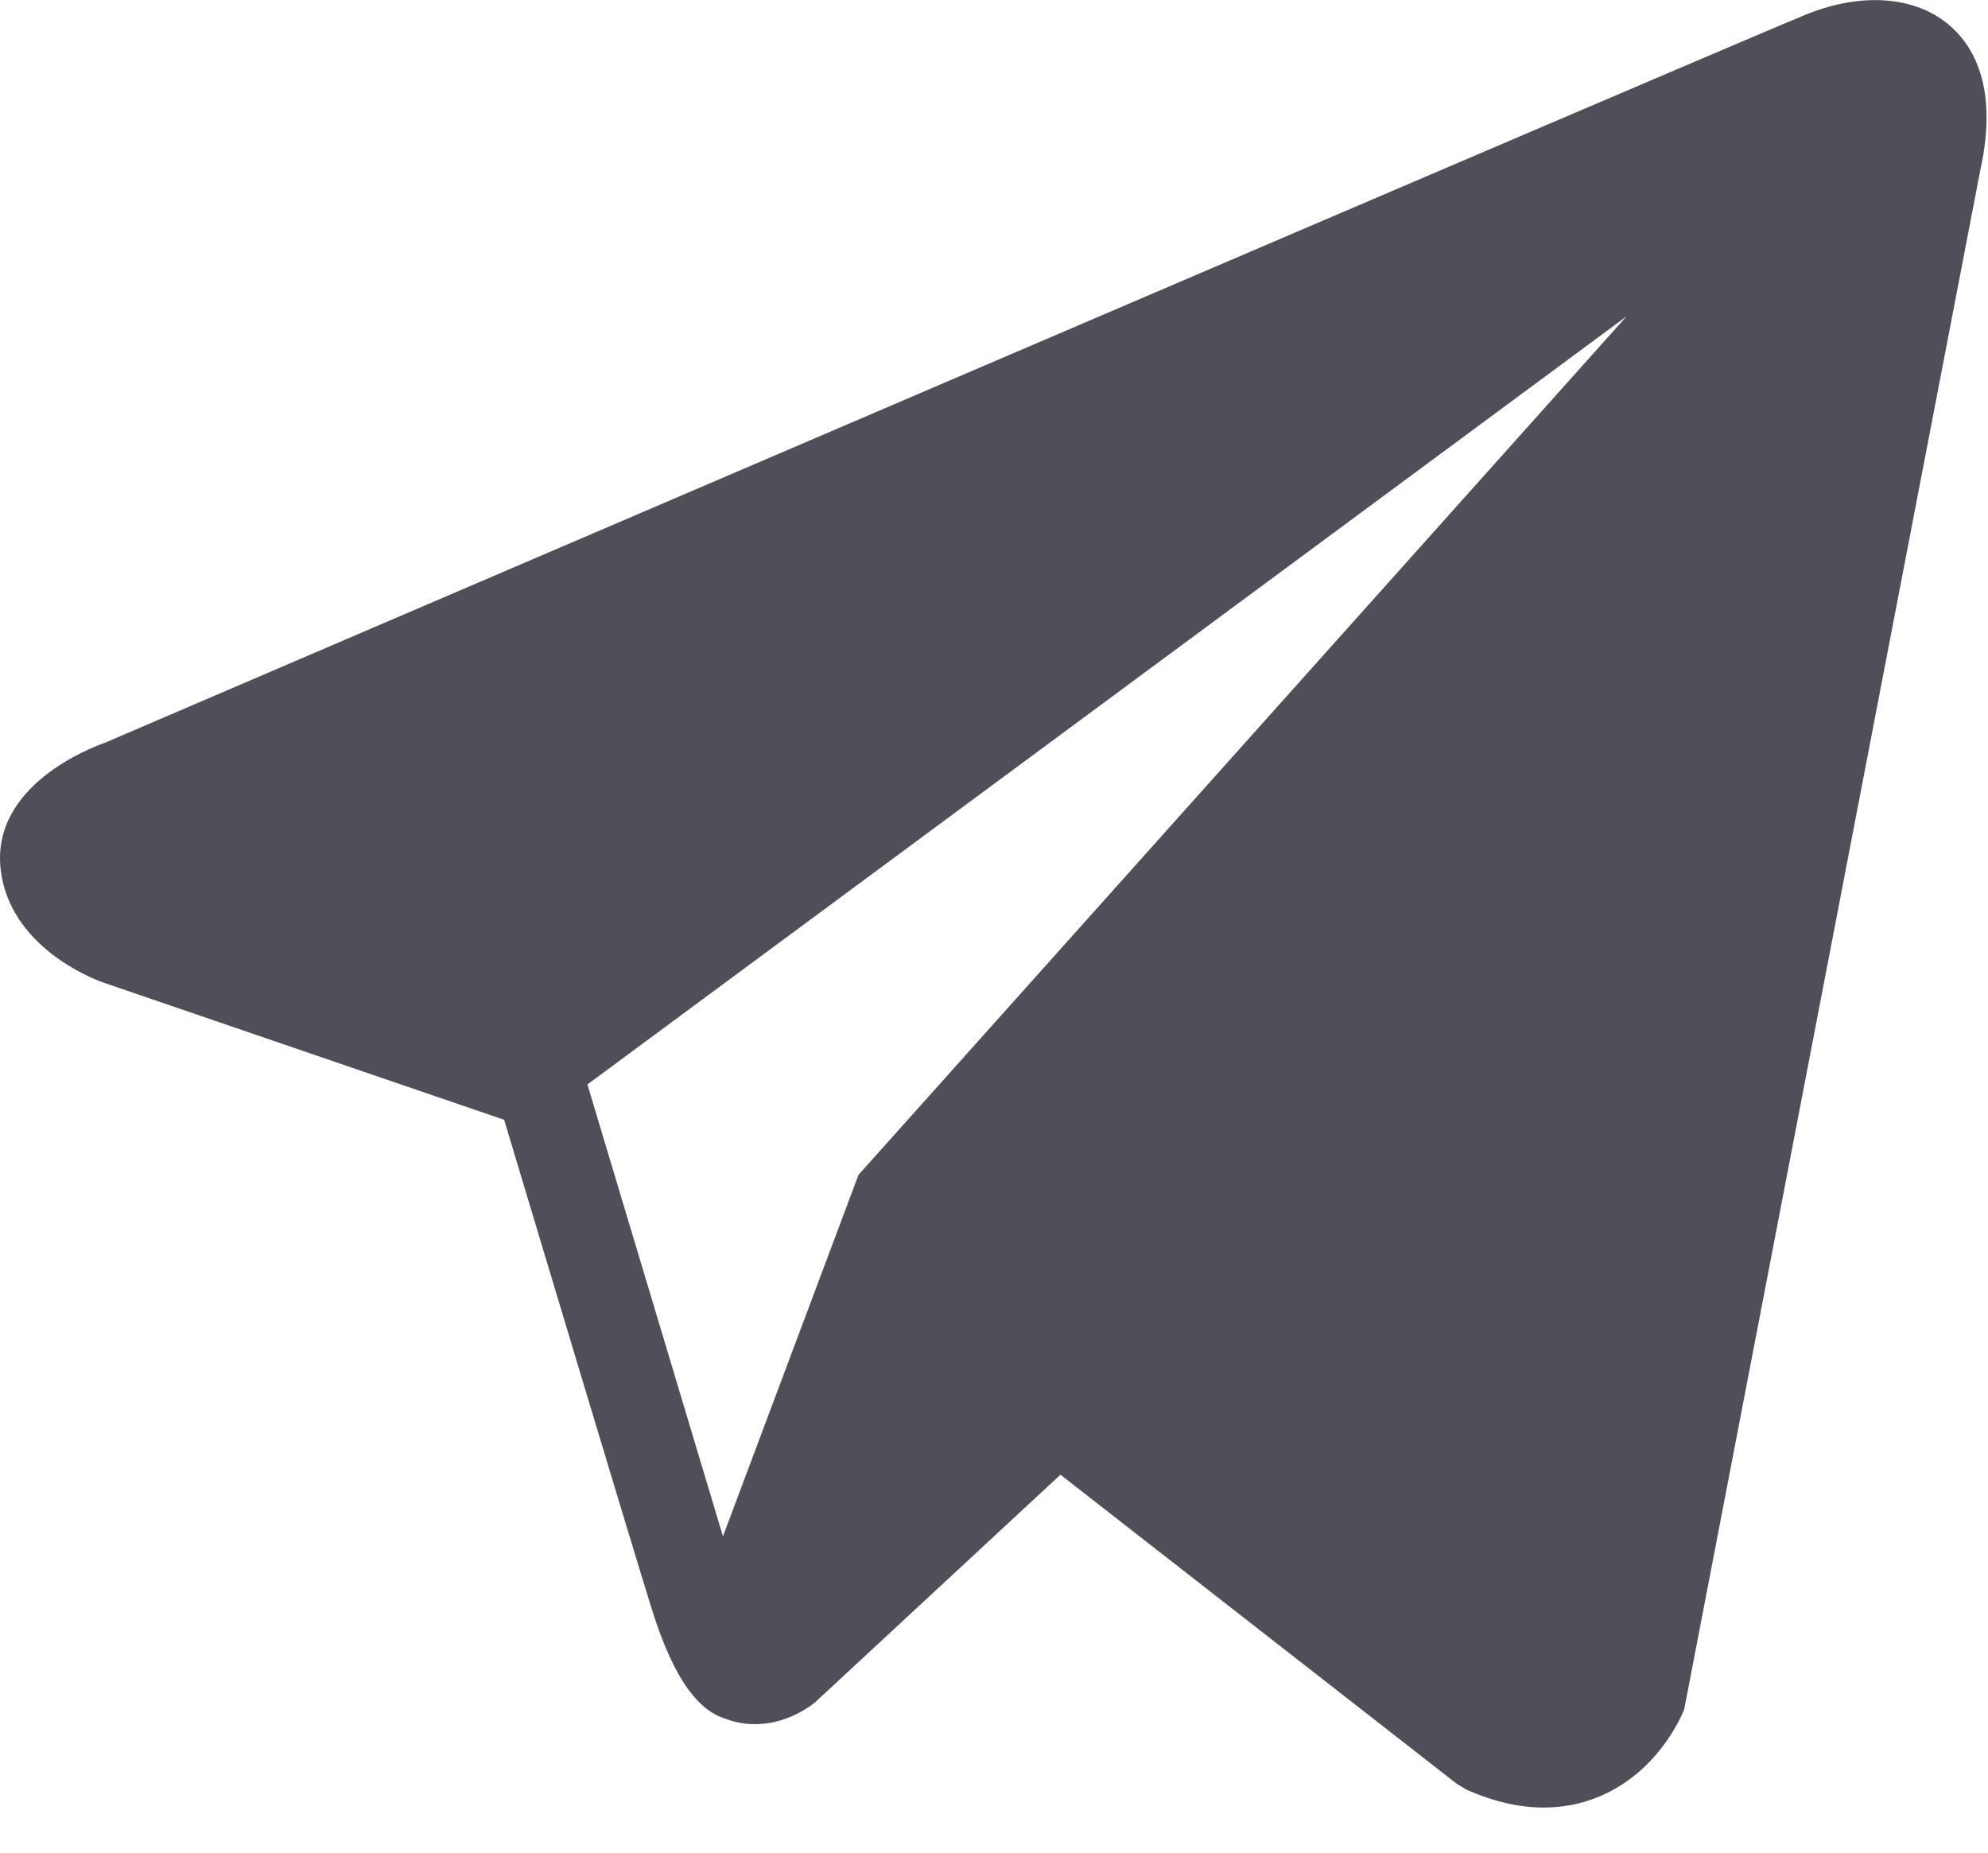 <?xml version="1.0" encoding="UTF-8"?> <svg xmlns="http://www.w3.org/2000/svg" width="44" height="41" viewBox="0 0 44 41" fill="none"> <path d="M43.138 0.552C42.388 -0.084 41.21 -0.175 39.992 0.314H39.99C38.709 0.828 3.729 15.832 2.305 16.445C2.046 16.535 -0.216 17.379 0.017 19.259C0.225 20.954 2.043 21.656 2.265 21.737L11.158 24.782C11.748 26.746 13.923 33.992 14.404 35.54C14.704 36.505 15.193 37.773 16.05 38.034C16.802 38.324 17.55 38.059 18.034 37.679L23.471 32.636L32.248 39.481L32.457 39.606C33.053 39.87 33.624 40.002 34.169 40.002C34.59 40.002 34.994 39.923 35.38 39.765C36.695 39.225 37.221 37.972 37.276 37.83L43.832 3.753C44.232 1.933 43.676 1.007 43.138 0.552ZM19.001 26L16.001 34L13.001 24L36.001 7L19.001 26Z" fill="#504F59"></path> </svg> 
